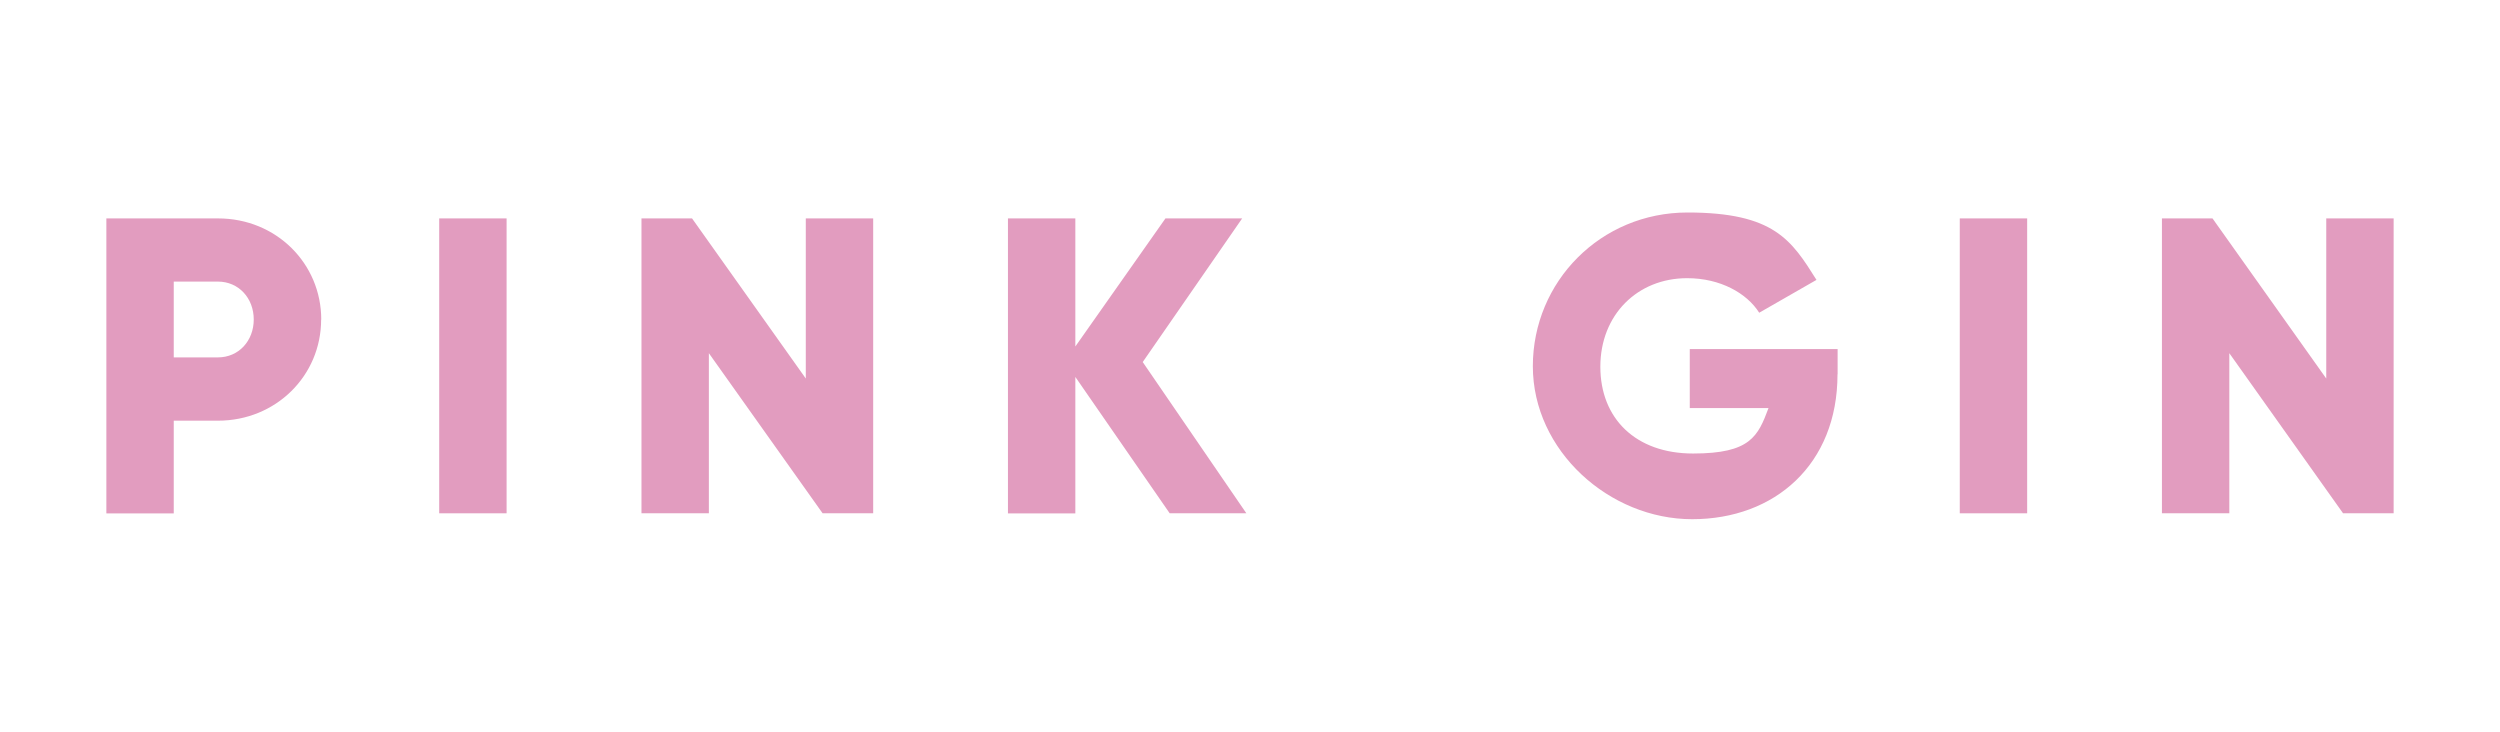 <svg xmlns="http://www.w3.org/2000/svg" id="Lager_1" viewBox="0 0 2200 644"><defs><style>      .st0 {        fill: #e29cbf;      }    </style></defs><path class="st0" d="M282.6,281.2c0,49.3-39.7,89-90.8,89h-38.9v81.6h-59.3V192.2h98.3c51.2,0,90.8,39.7,90.8,89ZM223.3,281.2c0-18.9-13.3-33.4-31.5-33.4h-38.9v66.7h38.9c18.2,0,31.5-14.5,31.5-33.4Z"></path><path class="st0" d="M445.8,192.2v259.5h-59.3V192.2h59.3Z"></path><path class="st0" d="M768.4,192.2v259.5h-44.5l-100.1-140.9v140.9h-59.3V192.2h44.5l100.1,140.9v-140.9h59.3Z"></path><path class="st0" d="M1029.4,451.8l-83.1-120.1v120.1h-59.3V192.2h59.3v112.7l79.3-112.7h67.5l-87.5,126.4,91.2,133.1h-67.5Z"></path><path class="st0" d="M1617,329.4c0,79.3-55.2,127.5-127.9,127.5s-140.2-60.1-140.2-134.6,59.7-135.3,136.1-135.3,91.6,24.5,113.5,59.3l-50.4,28.9c-10.8-17.1-34.1-30.4-63.4-30.4-43.8,0-76.4,32.3-76.4,77.9s31.1,76.4,81.6,76.4,57.1-15.2,66.4-40h-69.3v-51.9h130.1v22.2Z"></path><path class="st0" d="M1783.9,192.2v259.5h-59.3V192.2h59.3Z"></path><path class="st0" d="M2106.4,192.2v259.5h-44.5l-100.1-140.9v140.9h-59.3V192.2h44.5l100.1,140.9v-140.9h59.3Z"></path></svg>